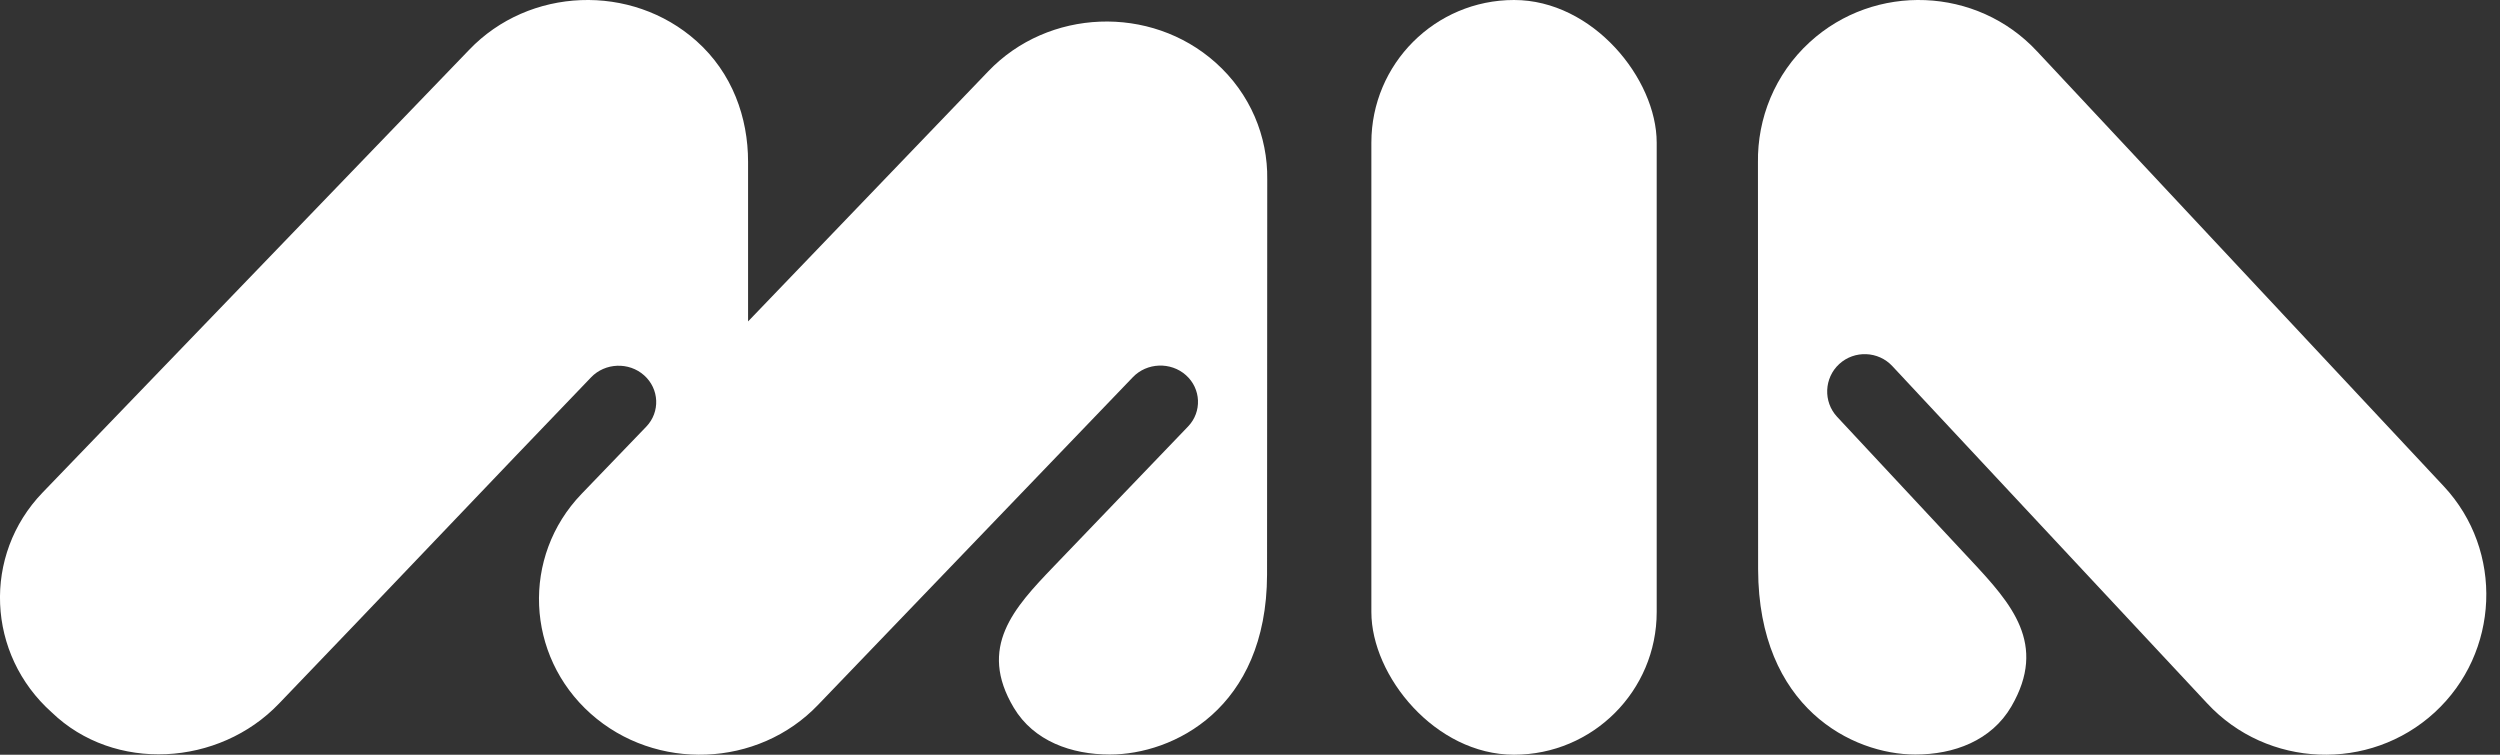 <?xml version="1.0" encoding="UTF-8"?> <svg xmlns="http://www.w3.org/2000/svg" width="106" height="32" viewBox="0 0 106 32" fill="none"><rect x="0" y="0" width="106" height="32" fill="#333333" stroke="none"/> <path fill-rule="evenodd" clip-rule="evenodd" d="M86.371 2.176L103.615 20.617C106.171 23.351 105.986 27.677 103.228 30.209C100.469 32.741 96.13 32.567 93.585 29.823L80.236 15.524C79.642 14.883 78.628 14.843 77.984 15.434C77.34 16.025 77.298 17.035 77.894 17.674C79.794 19.712 81.695 21.75 83.596 23.788C85.278 25.592 86.819 27.306 85.284 29.95C84.435 31.411 82.835 31.992 81.212 31.992C78.538 31.992 74.56 30.002 74.544 24.142L74.537 6.893C74.509 5.025 75.248 3.149 76.728 1.791C79.487 -0.741 83.826 -0.567 86.371 2.177V2.176Z" fill="white"></path> <path fill-rule="evenodd" clip-rule="evenodd" d="M31.718 13.629C31.718 11.299 31.718 9.169 31.718 6.856C31.718 4.987 31.054 3.098 29.531 1.74C26.773 -0.72 22.435 -0.551 19.89 2.115L1.805 20.885C-0.753 23.539 -0.566 27.743 2.192 30.203C4.846 32.767 9.288 32.494 11.833 29.828C15.985 25.514 20.911 20.311 25.06 16.001C25.654 15.378 26.668 15.339 27.311 15.914C27.956 16.488 27.999 17.469 27.402 18.09L24.657 20.942C22.102 23.598 22.287 27.8 25.045 30.26C27.802 32.72 32.141 32.551 34.686 29.886L48.032 15.994C48.627 15.371 49.64 15.333 50.284 15.907C50.928 16.481 50.97 17.462 50.374 18.083C48.474 20.063 46.573 22.042 44.673 24.023C42.991 25.775 41.451 27.44 42.985 30.008C43.834 31.428 45.434 31.992 47.057 31.992C49.731 31.992 53.707 30.059 53.723 24.367L53.731 7.609C53.758 5.794 53.02 3.973 51.54 2.653C48.782 0.193 44.444 0.362 41.899 3.027L31.718 13.629Z" fill="white"></path> <rect x="58.146" width="12.098" height="32" rx="6.049" fill="white"></rect> </svg> 